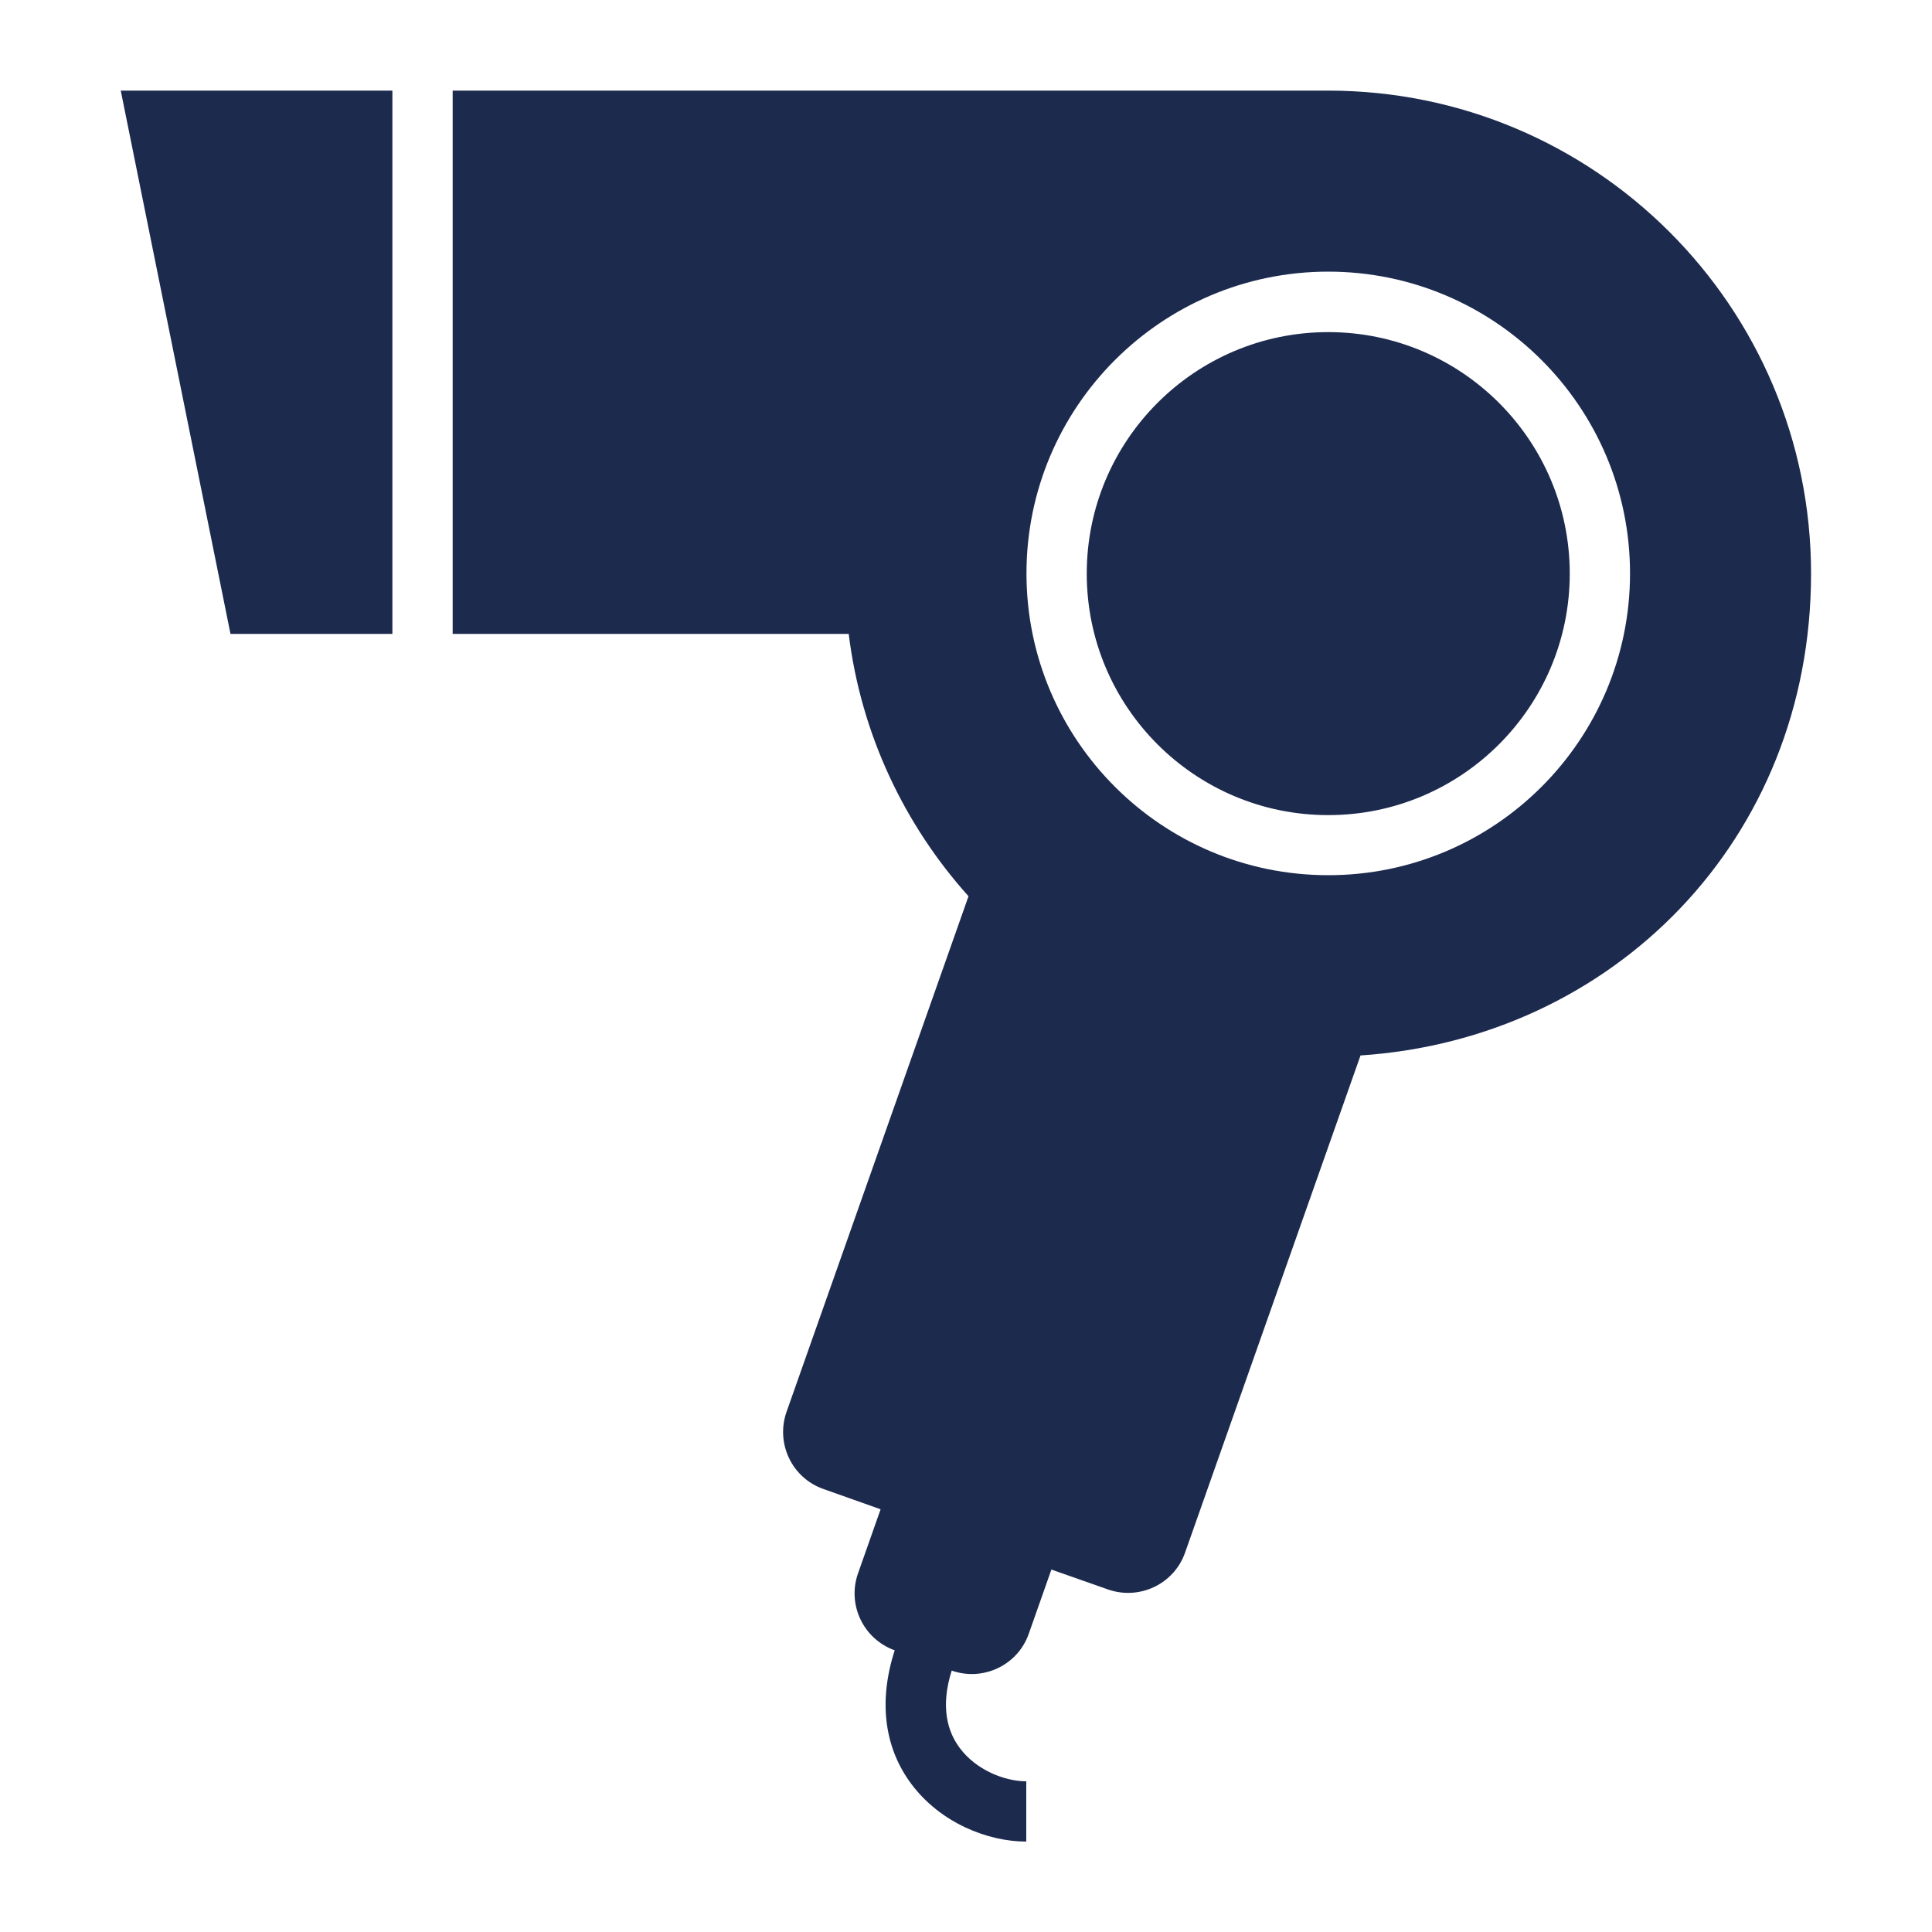 <svg viewBox="0 0 100 100" xmlns="http://www.w3.org/2000/svg"><path d="m20.31 4.69v28.12h-8.38l-5.68-28.12zm35.94 25c0-6.9 5.6-12.5 12.5-12.5s12.5 5.6 12.5 12.5-5.6 12.5-12.5 12.5-12.5-5.6-12.5-12.5zm-12.31 3.12h-20.51v-28.12h45.31c13.81 0 25 11.19 25 25s-10.29 24.08-23.32 24.94l-9.08 25.73c-.57 1.63-2.36 2.48-3.99 1.91l-2.93-1.03-1.17 3.32c-.57 1.63-2.36 2.48-3.99 1.91-.61 1.92-.19 3.2.42 4.01.84 1.13 2.31 1.72 3.44 1.72v3.12c-2 0-4.44-.97-5.94-2.97-1.33-1.77-1.77-4.14-.87-6.93-1.62-.58-2.47-2.36-1.9-3.98l1.17-3.32-2.96-1.05c-1.63-.57-2.48-2.36-1.91-3.99l9.42-26.69c-3.32-3.7-5.56-8.39-6.2-13.57zm24.81-18.75c-8.62 0-15.62 7-15.62 15.62s7 15.62 15.62 15.62 15.62-7 15.62-15.62-7-15.62-15.62-15.62z" fill="#1c2a4e"/></svg>